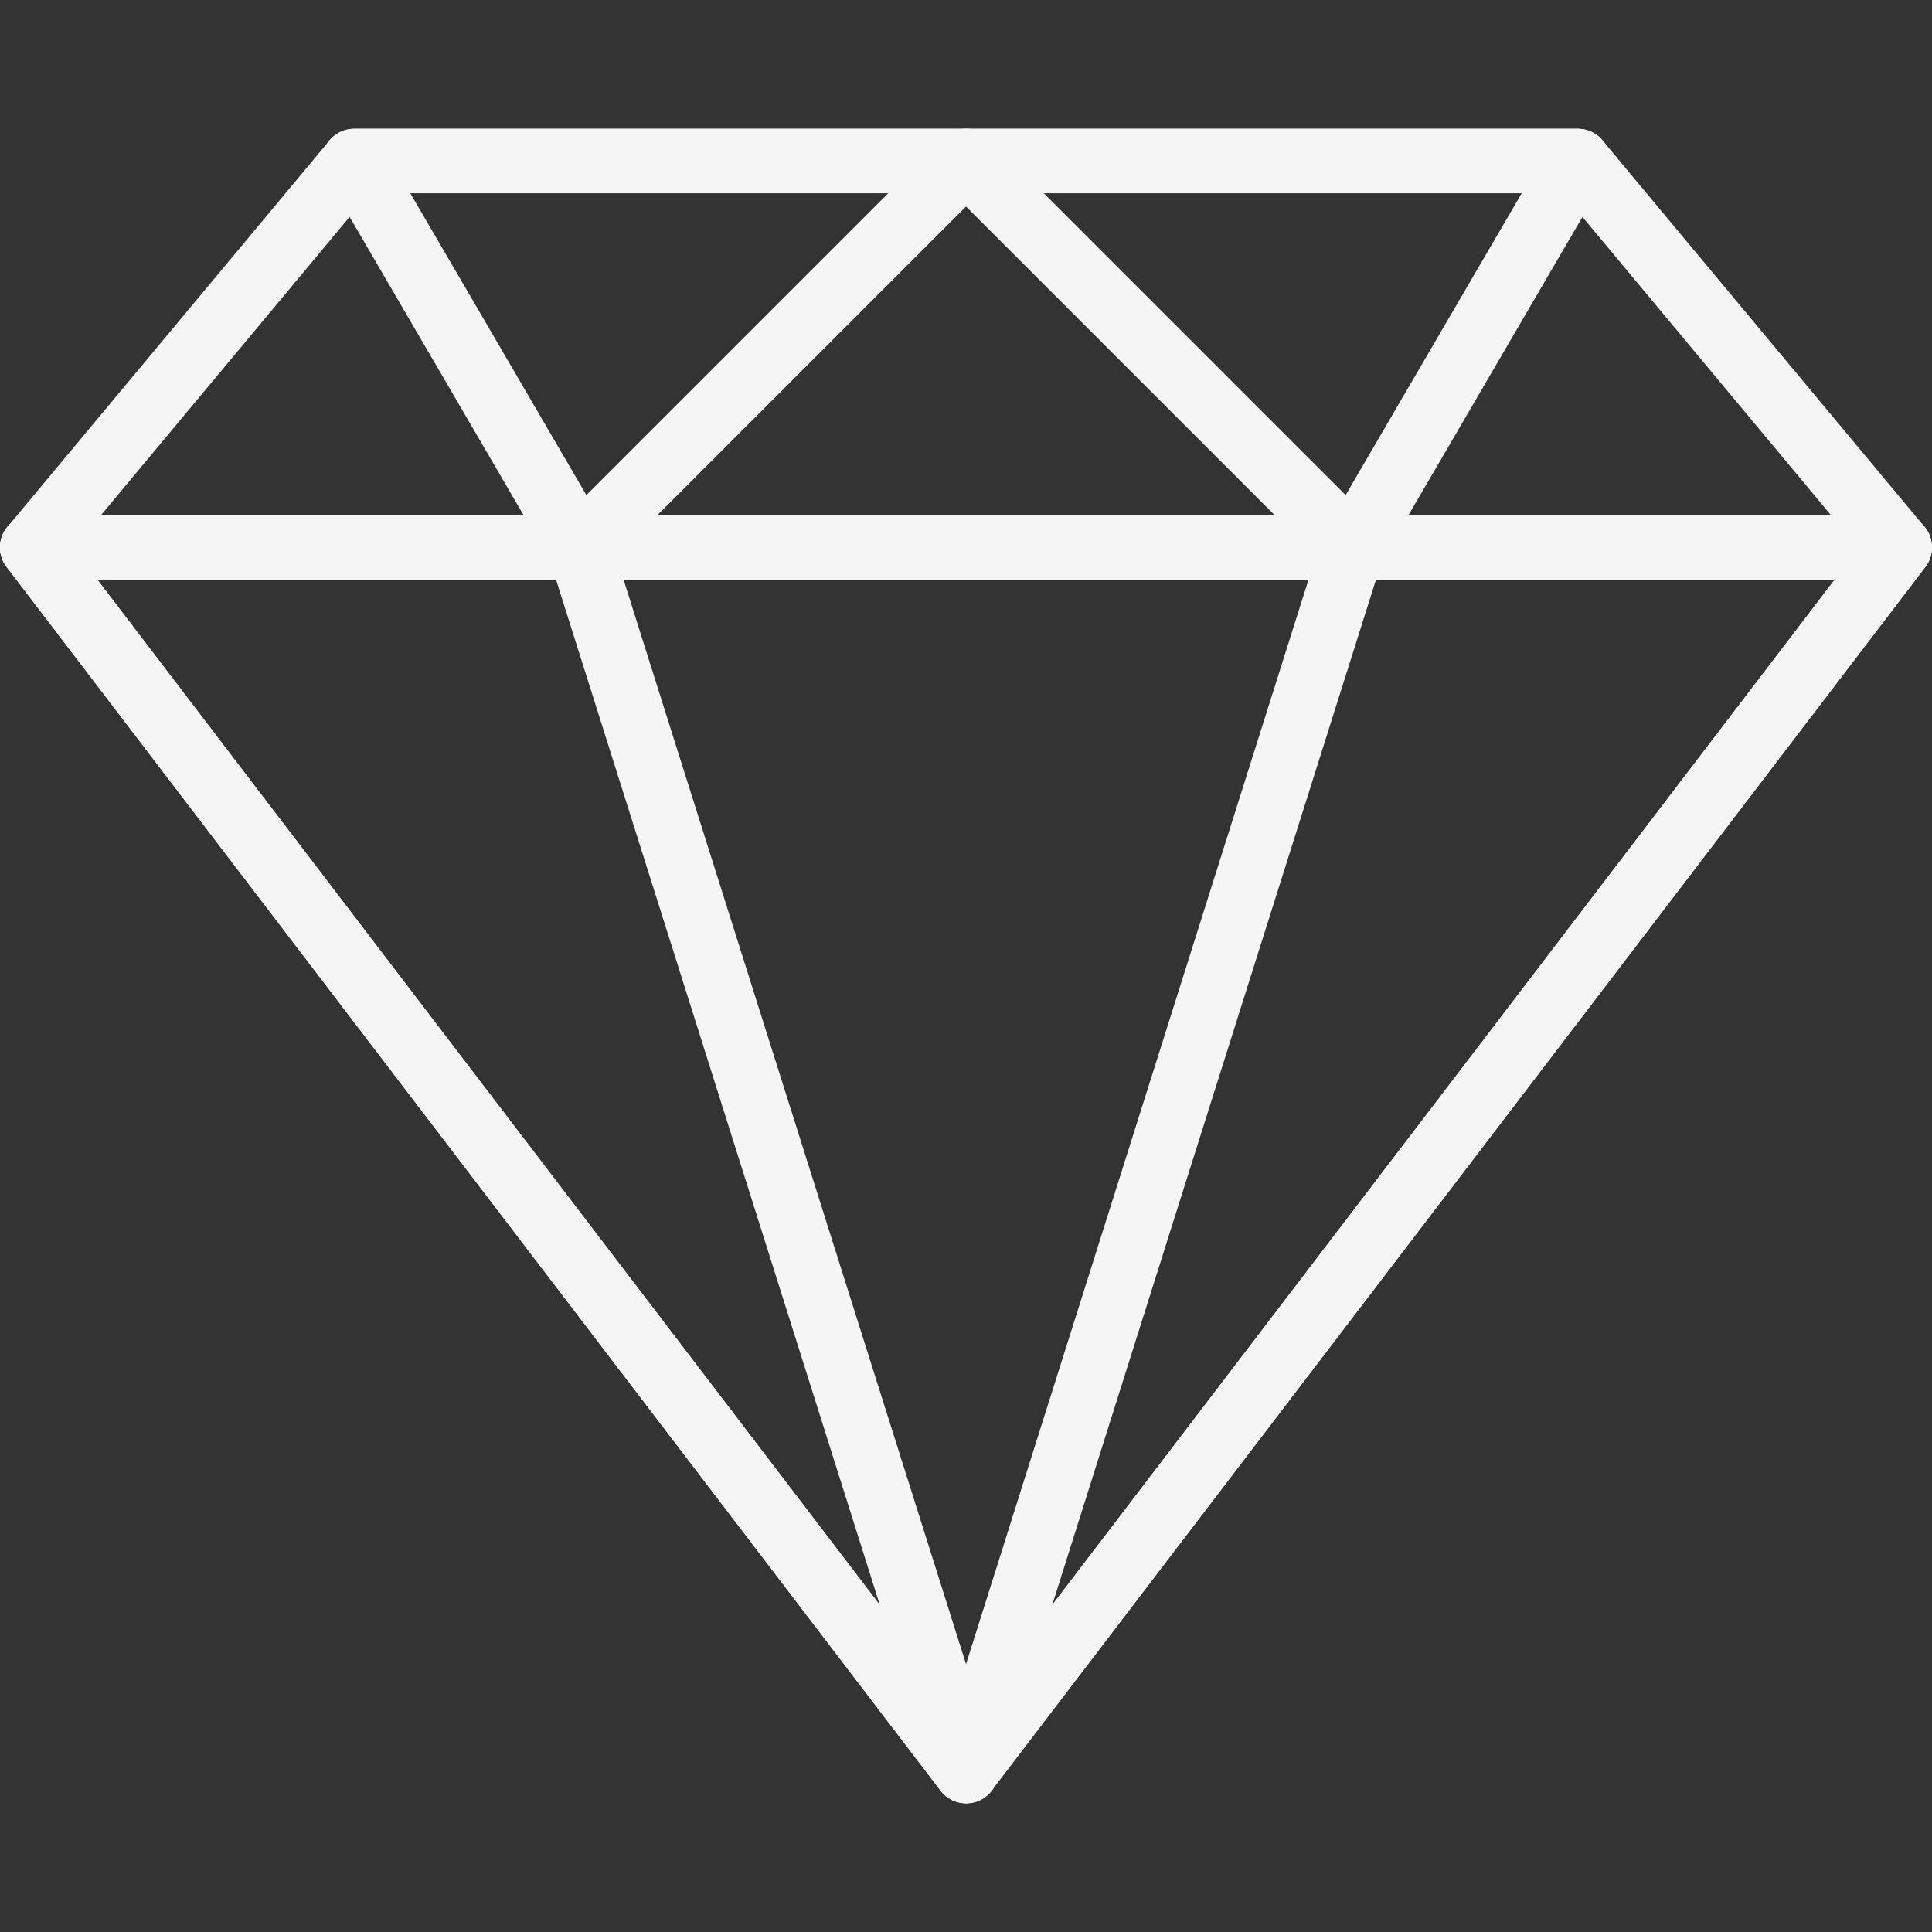 <svg xmlns="http://www.w3.org/2000/svg" width="40" height="40" fill="none" viewBox="0 0 40 40"><rect x="0" y="0" width="40" height="40" fill="#333333" stroke="none"/><g clip-path="url(#a)"><g fill="#F5F5F5" clip-path="url(#b)"><path d="m39.845 10.907-6.666-8a.668.668 0 0 0-.512-.239H7.334a.666.666 0 0 0-.512.24l-6.667 8A.665.665 0 0 0 .667 12h38.666a.668.668 0 0 0 .512-1.093Zm-37.755-.24 5.556-6.666h24.708l5.555 6.666H2.09Z"/><path d="M20.617 3.077A.667.667 0 0 0 20 2.666H7.334a.666.666 0 0 0-.575 1.003l4.666 8a.668.668 0 0 0 1.047.135l8-8a.667.667 0 0 0 .145-.727ZM12.14 10.25 8.494 4h9.897l-6.25 6.25Z"/><path d="M39.93 11.037a.666.666 0 0 0-.598-.371H.666a.667.667 0 0 0-.53 1.071L19.47 37.07a.667.667 0 0 0 1.059 0l19.333-25.333a.667.667 0 0 0 .068-.7ZM20 35.567 2.014 12h35.972L20 35.568Z"/><path d="m20.636 36.465-8-25.333a.667.667 0 0 0-.636-.466H.667a.667.667 0 0 0-.53 1.071L19.472 37.07a.665.665 0 0 0 1.165-.605ZM2.015 12h9.497l6.704 21.23L2.015 12ZM33.245 3a.666.666 0 0 0-.578-.334H20a.667.667 0 0 0-.471 1.138l8 8a.664.664 0 0 0 1.047-.136l4.667-8c.12-.206.12-.46.002-.667Zm-5.385 7.25L21.61 4h9.896l-3.646 6.25Z"/><path d="M39.931 11.04a.666.666 0 0 0-.597-.372H28.001a.666.666 0 0 0-.636.466l-8 25.333a.667.667 0 0 0 1.165.605L39.863 11.74a.667.667 0 0 0 .068-.7ZM21.785 33.23 28.489 12h9.497L21.785 33.23Z"/></g></g><defs><clipPath id="a"><path fill="#fff" d="M0 0h40v40H0z"/></clipPath><clipPath id="b"><path fill="#fff" d="M0 0h40v40H0z"/></clipPath></defs></svg>